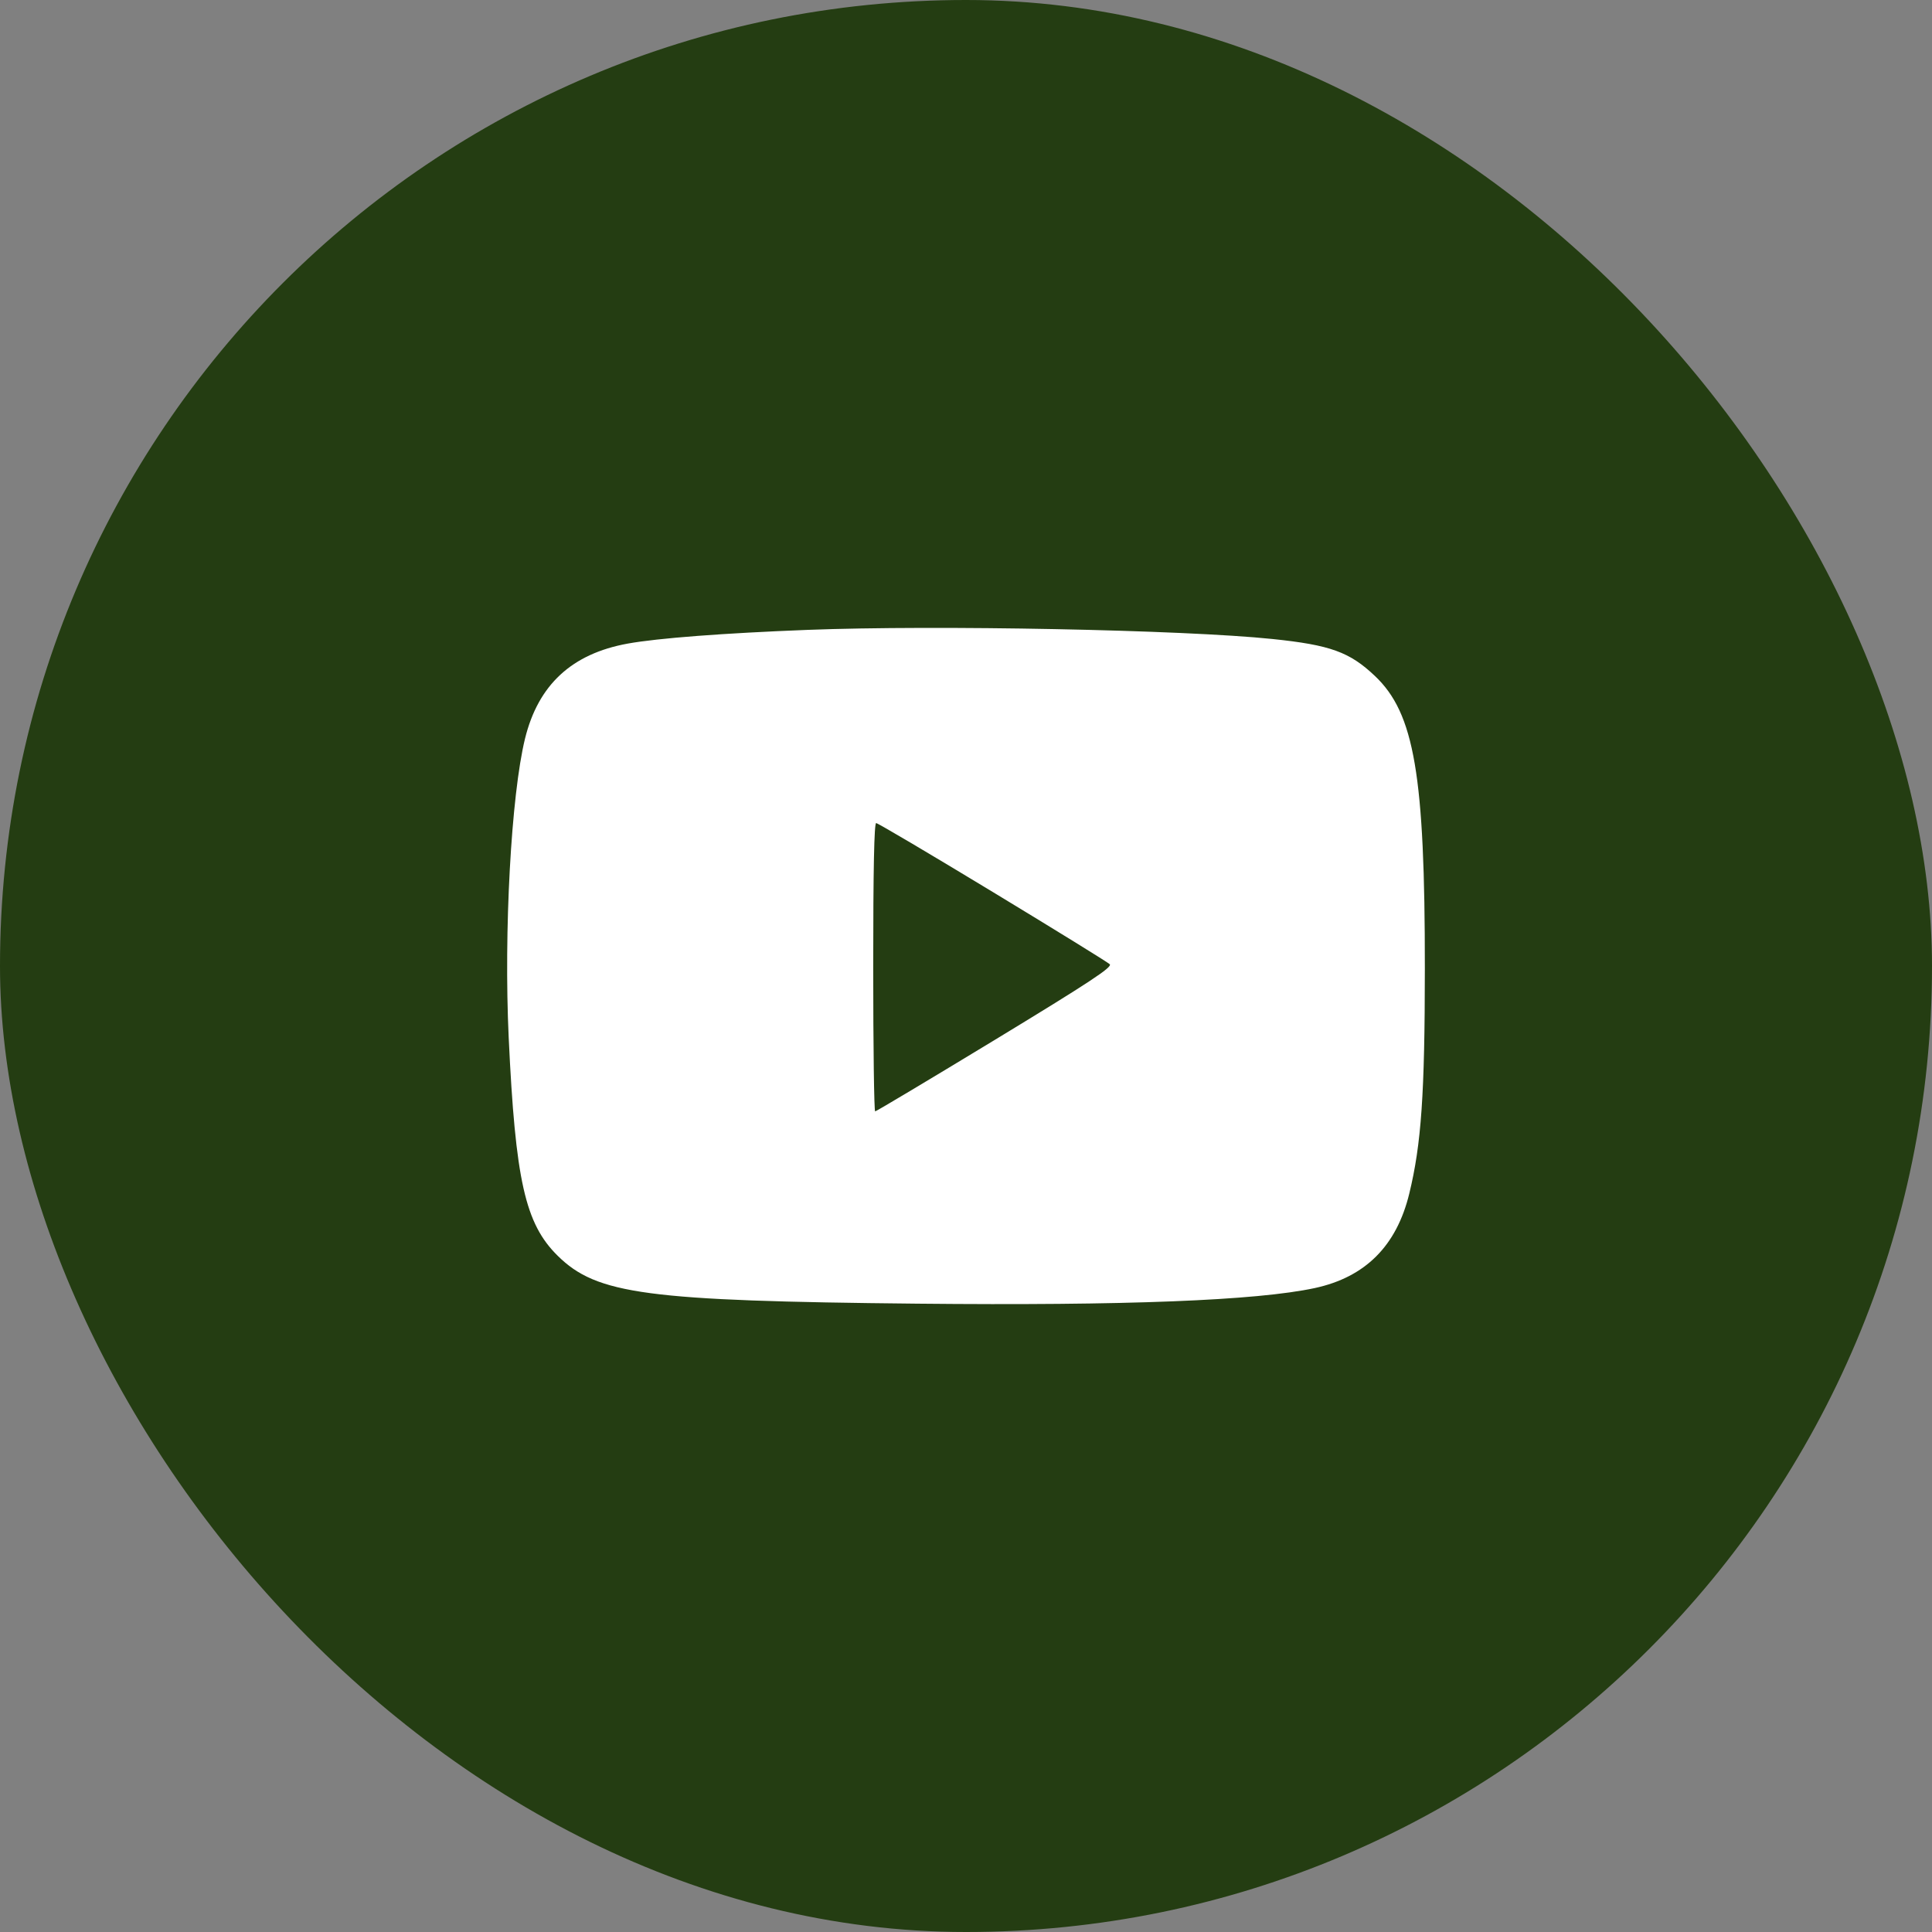 <?xml version="1.0" encoding="UTF-8"?> <svg xmlns="http://www.w3.org/2000/svg" width="40" height="40" viewBox="0 0 40 40" fill="none"><rect x="0" y="0" width="40" height="40" fill="#808080" stroke="none"/> <rect x="40" y="40" width="40" height="40" rx="20" transform="rotate(-180 40 40)" fill="#243D12"></rect> <path fill-rule="evenodd" clip-rule="evenodd" d="M16.717 13.041C14.988 13.108 13.617 13.212 12.996 13.325C11.838 13.535 11.144 14.178 10.87 15.292C10.583 16.463 10.429 19.284 10.532 21.482C10.671 24.442 10.872 25.335 11.547 26C12.358 26.799 13.383 26.935 18.991 26.991C23.302 27.034 26.015 26.927 27.221 26.668C28.267 26.442 28.915 25.795 29.178 24.71C29.427 23.687 29.499 22.646 29.5 20.056C29.502 16.048 29.284 14.769 28.466 13.995C27.942 13.498 27.542 13.354 26.346 13.23C24.511 13.039 19.381 12.938 16.717 13.041ZM20.55 18.465C21.842 19.248 22.934 19.922 22.976 19.963C23.037 20.022 22.559 20.337 20.606 21.524C19.26 22.341 18.141 23.01 18.119 23.01C18.097 23.01 18.079 21.667 18.079 20.026C18.079 17.988 18.099 17.041 18.14 17.041C18.174 17.041 19.258 17.682 20.55 18.465Z" fill="white"></path> </svg> 